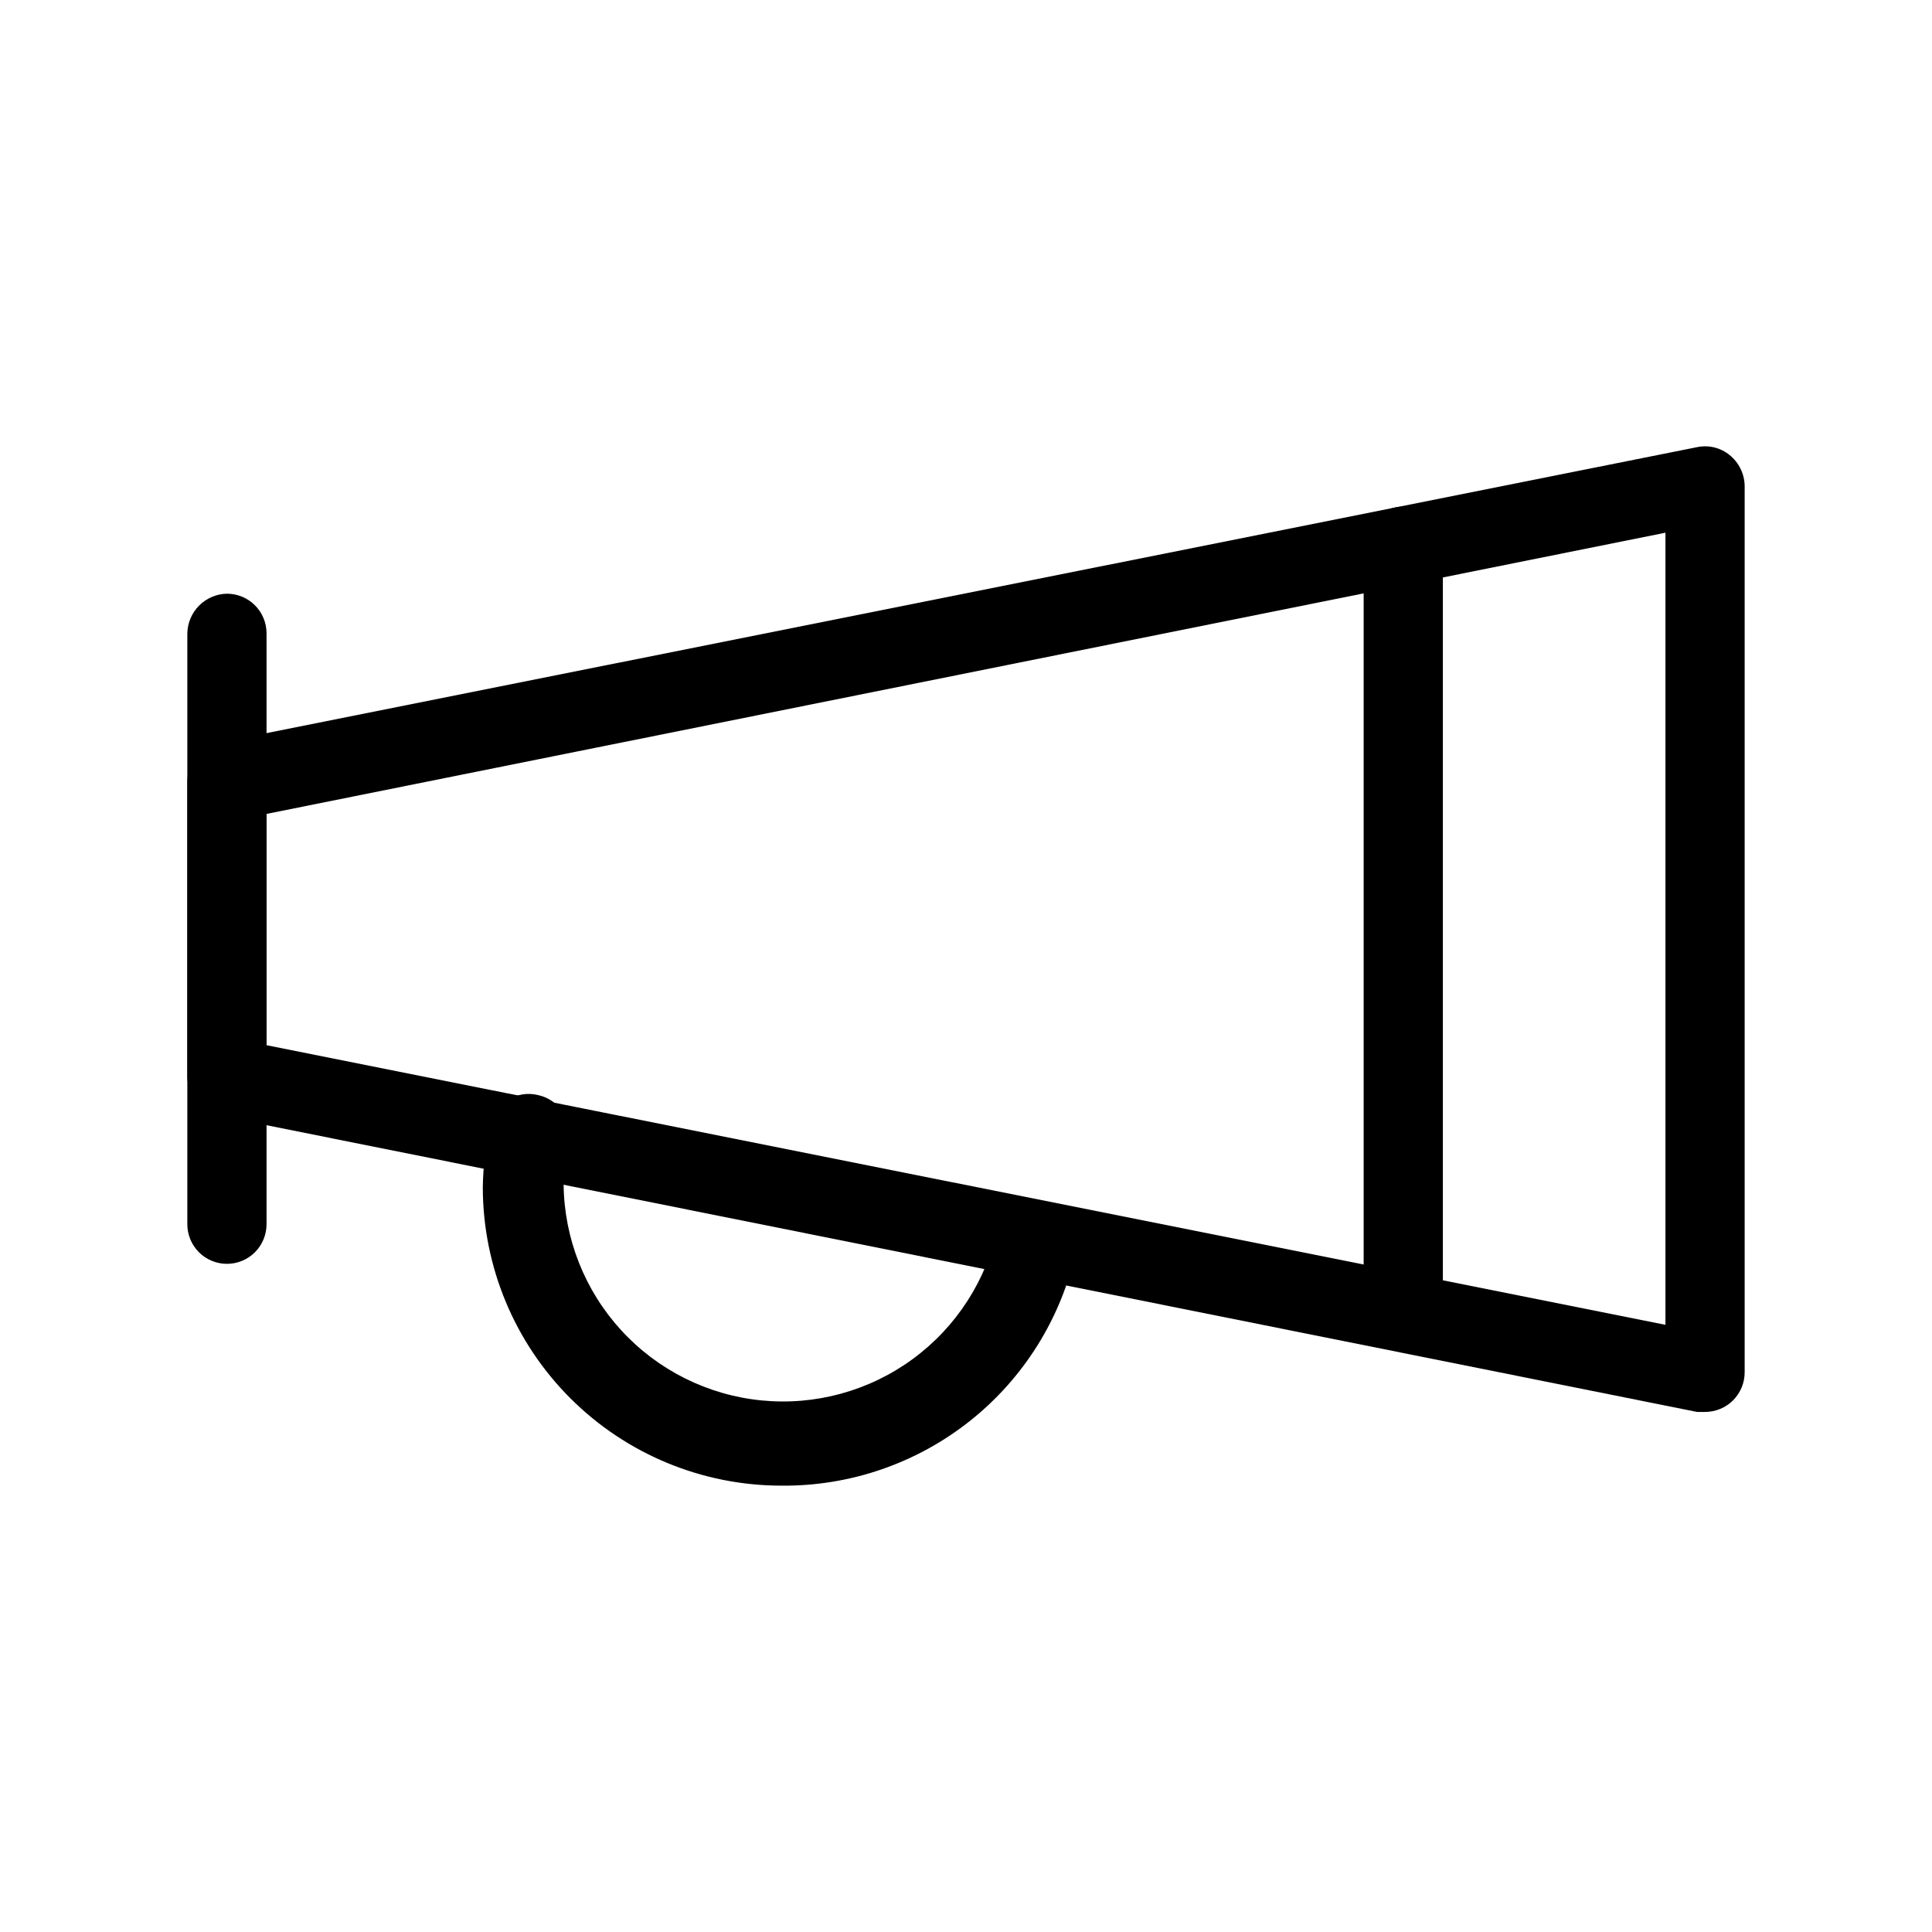 <?xml version="1.0" encoding="UTF-8"?>
<!-- Uploaded to: ICON Repo, www.iconrepo.com, Generator: ICON Repo Mixer Tools -->
<svg fill="#000000" width="800px" height="800px" version="1.1" viewBox="144 144 512 512" xmlns="http://www.w3.org/2000/svg">
 <g>
  <path d="m595.86 518.18h-2.102l-391.71-78.512c-2.371-0.48-4.5-1.77-6.031-3.644s-2.367-4.219-2.367-6.641v-78.301c0-2.418 0.836-4.766 2.367-6.637 1.531-1.875 3.66-3.164 6.031-3.648l391.71-78.301c1.5-0.312 3.055-0.285 4.543 0.074 1.488 0.367 2.879 1.055 4.066 2.027 1.227 0.984 2.219 2.231 2.906 3.648 0.691 1.414 1.059 2.965 1.082 4.535v234.9c0 2.785-1.105 5.453-3.074 7.422s-4.641 3.074-7.422 3.074zm-381.22-97.191 370.72 74.102v-209.92l-370.72 74.523z"/>
  <path d="m204.14 478.93c-2.781 0-5.453-1.105-7.422-3.074-1.965-1.969-3.074-4.641-3.074-7.422v-156.6c0.055-2.766 1.18-5.406 3.137-7.363s4.594-3.078 7.359-3.133c2.785 0 5.457 1.105 7.422 3.074 1.969 1.969 3.074 4.637 3.074 7.422v156.6c0 2.781-1.105 5.453-3.074 7.422-1.965 1.969-4.637 3.074-7.422 3.074z"/>
  <path d="m351.09 537.71c-20.953 0-41.051-8.309-55.887-23.105-14.836-14.797-23.195-34.871-23.254-55.824 0.062-5.66 0.766-11.293 2.102-16.793 0.293-1.352 0.855-2.625 1.656-3.754 0.801-1.125 1.816-2.078 2.992-2.805 1.176-0.723 2.484-1.207 3.848-1.414 1.367-0.207 2.762-0.137 4.098 0.203 1.355 0.297 2.637 0.863 3.769 1.656 1.137 0.797 2.102 1.809 2.844 2.981 0.742 1.172 1.246 2.477 1.48 3.844 0.23 1.367 0.191 2.766-0.117 4.117-0.891 3.637-1.316 7.379-1.258 11.125 0.168 14.316 5.609 28.066 15.285 38.617 9.68 10.551 22.906 17.164 37.156 18.566 14.246 1.406 28.512-2.496 40.062-10.957 11.551-8.461 19.57-20.883 22.531-34.891 0.906-2.457 2.711-4.473 5.051-5.644 2.34-1.168 5.039-1.402 7.543-0.652 2.703 0.605 5.066 2.231 6.59 4.543 1.527 2.309 2.102 5.117 1.598 7.84-3.859 17.789-13.734 33.699-27.961 45.059-14.223 11.355-31.926 17.461-50.129 17.289z"/>
  <path d="m515.88 498.66c-2.785 0-5.453-1.105-7.422-3.074s-3.074-4.637-3.074-7.422v-199.42c0-2.785 1.105-5.457 3.074-7.422 1.969-1.969 4.637-3.074 7.422-3.074s5.453 1.105 7.422 3.074c1.969 1.965 3.074 4.637 3.074 7.422v199.42c-0.055 2.769-1.176 5.406-3.137 7.363-1.953 1.957-4.594 3.082-7.359 3.133z"/>
 </g>
</svg>
